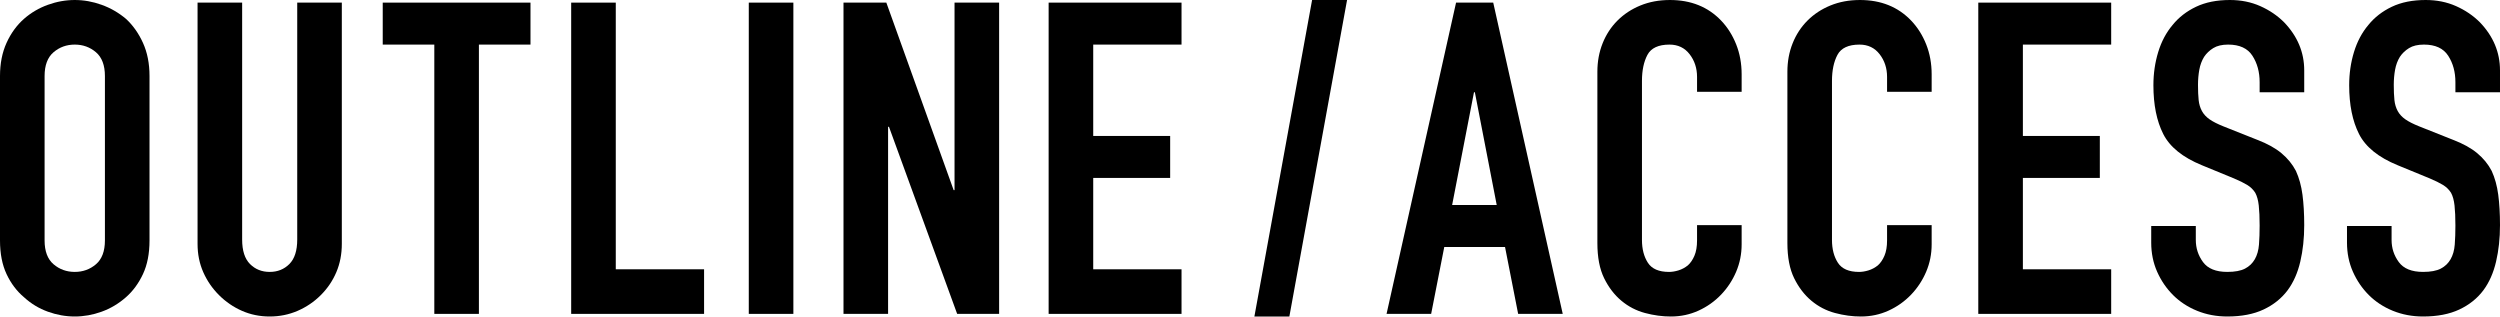 <?xml version="1.0" encoding="UTF-8"?><svg id="_レイヤー_2" xmlns="http://www.w3.org/2000/svg" viewBox="0 0 686.25 86.88"><defs><style>.cls-1{fill:#000;stroke-width:0px;}</style></defs><g id="design"><path class="cls-1" d="M0,20.88c0-3.44.6-6.48,1.8-9.12,1.2-2.64,2.8-4.84,4.8-6.6,1.92-1.68,4.1-2.96,6.54-3.84,2.44-.88,4.9-1.32,7.38-1.32s4.94.44,7.38,1.32c2.44.88,4.66,2.16,6.66,3.84,1.92,1.76,3.48,3.96,4.68,6.6,1.2,2.64,1.8,5.68,1.8,9.12v45.12c0,3.6-.6,6.68-1.8,9.24-1.2,2.56-2.76,4.68-4.68,6.36-2,1.76-4.22,3.08-6.66,3.96-2.44.88-4.9,1.32-7.38,1.32s-4.94-.44-7.38-1.32c-2.44-.88-4.62-2.2-6.54-3.96-2-1.68-3.6-3.8-4.8-6.36-1.2-2.56-1.8-5.64-1.8-9.24V20.88ZM12.24,66c0,2.96.82,5.14,2.46,6.54,1.64,1.4,3.58,2.1,5.82,2.1s4.18-.7,5.82-2.1c1.64-1.4,2.46-3.58,2.46-6.54V20.88c0-2.96-.82-5.14-2.46-6.54-1.64-1.4-3.58-2.1-5.82-2.1s-4.18.7-5.82,2.1c-1.64,1.4-2.46,3.58-2.46,6.54v45.12Z"/><path class="cls-1" d="M93.83.72v66.24c0,2.8-.5,5.38-1.5,7.74-1,2.36-2.42,4.46-4.26,6.3s-3.96,3.28-6.36,4.32c-2.4,1.04-4.96,1.56-7.68,1.56s-5.26-.52-7.62-1.56c-2.36-1.04-4.46-2.48-6.3-4.32-1.84-1.84-3.28-3.94-4.32-6.3-1.04-2.36-1.56-4.94-1.56-7.74V.72h12.24v65.04c0,3.04.72,5.28,2.16,6.72,1.44,1.44,3.24,2.16,5.4,2.16s3.96-.72,5.4-2.16c1.44-1.44,2.16-3.68,2.16-6.72V.72h12.24Z"/><path class="cls-1" d="M119.22,86.16V12.24h-14.16V.72h40.56v11.52h-14.16v73.92h-12.24Z"/><path class="cls-1" d="M156.79,86.16V.72h12.24v73.2h24.24v12.24h-36.48Z"/><path class="cls-1" d="M205.54,86.16V.72h12.24v85.44h-12.24Z"/><path class="cls-1" d="M231.54,86.16V.72h11.76l18.48,51.48h.24V.72h12.24v85.44h-11.52l-18.72-51.36h-.24v51.36h-12.24Z"/><path class="cls-1" d="M287.85,86.16V.72h36.48v11.52h-24.24v25.08h21.12v11.52h-21.12v25.08h24.24v12.24h-36.48Z"/><path class="cls-1" d="M344.33,86.88L360.17,0h9.6l-15.84,86.88h-9.6Z"/><path class="cls-1" d="M380.61,86.16L399.69.72h10.2l19.08,85.44h-12.24l-3.6-18.36h-16.68l-3.6,18.36h-12.24ZM410.85,56.28l-6-30.96h-.24l-6,30.96h12.24Z"/><path class="cls-1" d="M478.08,61.8v5.28c0,2.64-.5,5.14-1.5,7.5-1,2.36-2.38,4.46-4.14,6.3-1.76,1.84-3.82,3.3-6.18,4.38-2.36,1.08-4.9,1.62-7.62,1.62-2.32,0-4.68-.32-7.08-.96-2.4-.64-4.56-1.76-6.48-3.36-1.92-1.6-3.5-3.66-4.74-6.18-1.24-2.52-1.86-5.74-1.86-9.66V19.68c0-2.8.48-5.4,1.44-7.8.96-2.4,2.32-4.48,4.08-6.24,1.76-1.76,3.86-3.14,6.3-4.14,2.44-1,5.14-1.5,8.1-1.5,5.76,0,10.44,1.88,14.04,5.64,1.76,1.84,3.14,4.02,4.14,6.54,1,2.52,1.5,5.26,1.5,8.22v4.8h-12.24v-4.08c0-2.4-.68-4.48-2.04-6.24-1.36-1.76-3.2-2.64-5.52-2.64-3.04,0-5.06.94-6.06,2.82-1,1.88-1.5,4.26-1.5,7.14v43.68c0,2.48.54,4.56,1.62,6.24s3.02,2.52,5.82,2.52c.8,0,1.66-.14,2.58-.42.92-.28,1.78-.74,2.58-1.38.72-.64,1.32-1.52,1.8-2.64.48-1.12.72-2.52.72-4.2v-4.2h12.24Z"/><path class="cls-1" d="M530.24,61.8v5.28c0,2.64-.5,5.14-1.5,7.5-1,2.36-2.38,4.46-4.14,6.3-1.76,1.84-3.82,3.3-6.18,4.38-2.36,1.08-4.9,1.62-7.62,1.62-2.32,0-4.68-.32-7.08-.96-2.4-.64-4.56-1.76-6.48-3.36-1.92-1.6-3.5-3.66-4.74-6.18-1.24-2.52-1.86-5.74-1.86-9.66V19.68c0-2.8.48-5.4,1.44-7.8.96-2.4,2.32-4.48,4.08-6.24,1.76-1.76,3.86-3.14,6.3-4.14,2.44-1,5.14-1.5,8.1-1.5,5.76,0,10.44,1.88,14.04,5.64,1.76,1.84,3.14,4.02,4.14,6.54,1,2.52,1.5,5.26,1.5,8.22v4.8h-12.24v-4.08c0-2.4-.68-4.48-2.04-6.24-1.36-1.76-3.2-2.64-5.52-2.64-3.04,0-5.06.94-6.06,2.82-1,1.88-1.5,4.26-1.5,7.14v43.68c0,2.48.54,4.56,1.62,6.24s3.02,2.52,5.82,2.52c.8,0,1.66-.14,2.58-.42.92-.28,1.78-.74,2.58-1.38.72-.64,1.32-1.52,1.8-2.64.48-1.12.72-2.52.72-4.2v-4.2h12.24Z"/><path class="cls-1" d="M543.04,86.16V.72h36.48v11.52h-24.24v25.08h21.12v11.52h-21.12v25.08h24.24v12.24h-36.48Z"/><path class="cls-1" d="M632.51,25.32h-12.24v-2.76c0-2.8-.66-5.22-1.98-7.26-1.32-2.04-3.54-3.06-6.66-3.06-1.68,0-3.04.32-4.08.96-1.04.64-1.88,1.44-2.52,2.4-.64,1.04-1.08,2.22-1.32,3.54-.24,1.32-.36,2.7-.36,4.14,0,1.68.06,3.08.18,4.2.12,1.12.42,2.12.9,3,.48.88,1.18,1.64,2.1,2.28.92.64,2.18,1.28,3.78,1.92l9.36,3.72c2.72,1.04,4.92,2.26,6.6,3.66,1.68,1.4,3,3.02,3.96,4.86.88,1.92,1.48,4.1,1.8,6.54.32,2.44.48,5.22.48,8.34,0,3.6-.36,6.94-1.08,10.02-.72,3.08-1.88,5.7-3.48,7.86-1.68,2.24-3.88,4-6.6,5.28-2.72,1.28-6.04,1.92-9.96,1.92-2.96,0-5.72-.52-8.28-1.56-2.56-1.04-4.76-2.48-6.6-4.32-1.84-1.84-3.3-3.98-4.38-6.42-1.08-2.44-1.62-5.1-1.62-7.98v-4.56h12.24v3.84c0,2.24.66,4.26,1.98,6.06,1.32,1.8,3.54,2.7,6.66,2.7,2.08,0,3.7-.3,4.86-.9,1.16-.6,2.06-1.46,2.7-2.58.64-1.12,1.02-2.46,1.14-4.02.12-1.56.18-3.3.18-5.22,0-2.24-.08-4.08-.24-5.52-.16-1.44-.48-2.6-.96-3.48-.56-.88-1.3-1.6-2.22-2.16-.92-.56-2.14-1.16-3.66-1.8l-8.76-3.6c-5.28-2.16-8.82-5.02-10.62-8.58-1.8-3.56-2.7-8.02-2.7-13.38,0-3.2.44-6.24,1.32-9.12.88-2.88,2.2-5.36,3.96-7.44,1.68-2.08,3.82-3.74,6.42-4.98,2.6-1.24,5.7-1.86,9.3-1.86,3.04,0,5.82.56,8.34,1.68,2.52,1.12,4.7,2.6,6.54,4.44,3.68,3.84,5.52,8.24,5.52,13.2v6Z"/><path class="cls-1" d="M686.25,25.32h-12.24v-2.76c0-2.8-.66-5.22-1.98-7.26-1.32-2.04-3.54-3.06-6.66-3.06-1.68,0-3.04.32-4.08.96-1.04.64-1.88,1.44-2.52,2.4-.64,1.04-1.08,2.22-1.32,3.54-.24,1.32-.36,2.7-.36,4.14,0,1.68.06,3.08.18,4.2.12,1.12.42,2.12.9,3,.48.88,1.18,1.64,2.1,2.28.92.64,2.18,1.28,3.78,1.92l9.36,3.72c2.72,1.04,4.92,2.26,6.6,3.66,1.68,1.4,3,3.02,3.96,4.86.88,1.92,1.48,4.1,1.8,6.54.32,2.44.48,5.22.48,8.34,0,3.6-.36,6.94-1.08,10.02-.72,3.08-1.88,5.7-3.48,7.86-1.68,2.24-3.88,4-6.6,5.28-2.72,1.28-6.04,1.92-9.96,1.92-2.96,0-5.72-.52-8.28-1.56-2.56-1.04-4.76-2.48-6.6-4.32-1.84-1.84-3.3-3.98-4.38-6.42-1.08-2.44-1.62-5.1-1.62-7.98v-4.56h12.24v3.84c0,2.24.66,4.26,1.98,6.06,1.32,1.8,3.54,2.7,6.66,2.7,2.08,0,3.7-.3,4.86-.9,1.16-.6,2.06-1.46,2.7-2.58.64-1.12,1.02-2.46,1.14-4.02.12-1.56.18-3.3.18-5.22,0-2.24-.08-4.08-.24-5.52-.16-1.44-.48-2.6-.96-3.48-.56-.88-1.3-1.6-2.22-2.16-.92-.56-2.14-1.16-3.66-1.8l-8.76-3.6c-5.28-2.16-8.82-5.02-10.62-8.58-1.8-3.56-2.7-8.02-2.7-13.38,0-3.2.44-6.24,1.32-9.12.88-2.88,2.2-5.36,3.96-7.44,1.68-2.08,3.82-3.74,6.42-4.98,2.6-1.24,5.7-1.86,9.3-1.86,3.04,0,5.82.56,8.34,1.68,2.52,1.12,4.7,2.6,6.54,4.44,3.68,3.84,5.52,8.24,5.52,13.2v6Z"/></g></svg>
